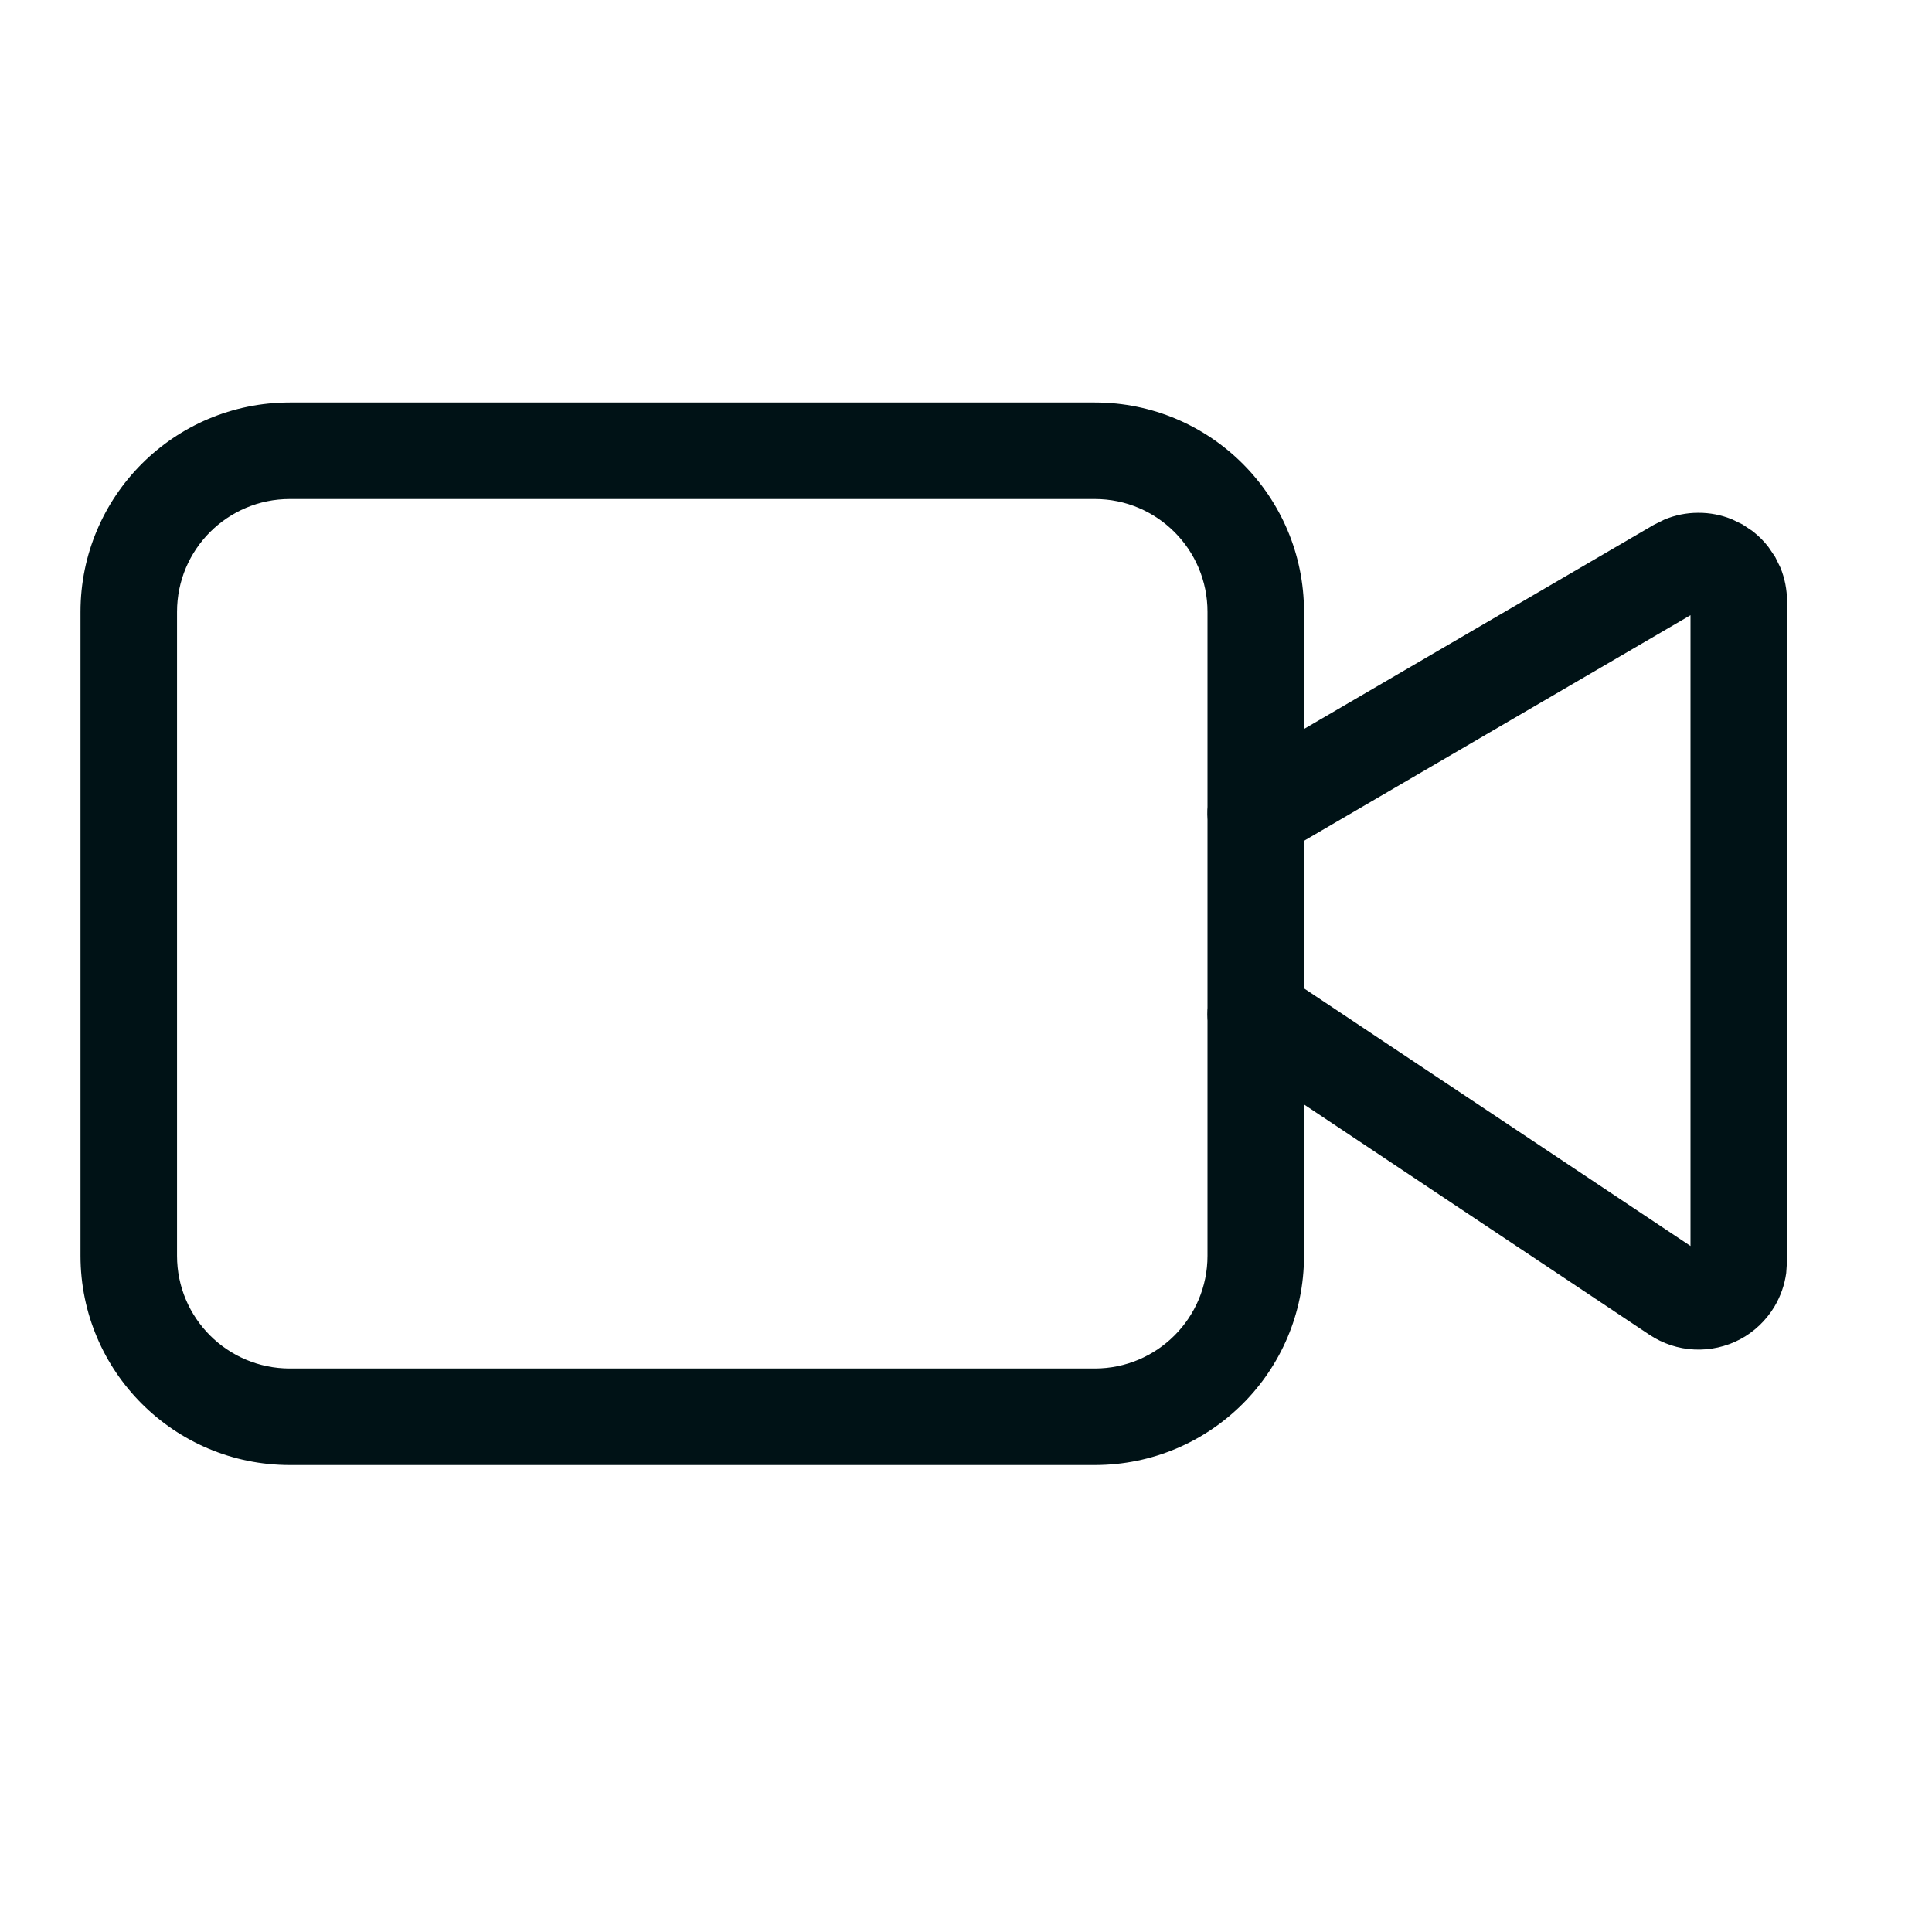 <svg width="24" height="24" viewBox="0 0 24 24" fill="none" xmlns="http://www.w3.org/2000/svg">
<g clip-path="url(#clip0_62_6276)">
<path d="M22.189 15.814C22.169 15.961 22.119 16.103 22.043 16.231C21.94 16.402 21.794 16.542 21.619 16.636C21.443 16.729 21.245 16.774 21.047 16.764C20.848 16.755 20.655 16.691 20.49 16.581L15.266 13.098C14.991 12.915 14.916 12.542 15.1 12.266C15.284 11.991 15.657 11.917 15.932 12.1L21 15.478V7.642L15.902 10.618C15.616 10.785 15.248 10.688 15.081 10.402C14.914 10.116 15.011 9.749 15.297 9.582L20.545 6.519L20.674 6.455C20.807 6.399 20.95 6.37 21.095 6.37C21.241 6.369 21.384 6.397 21.517 6.452L21.647 6.515L21.767 6.595C21.844 6.654 21.913 6.722 21.971 6.799L22.052 6.919L22.116 7.049C22.171 7.182 22.199 7.325 22.199 7.469V15.666L22.189 15.814Z" fill="#001216"/>
<path d="M15 7.6C15 6.826 14.373 6.199 13.6 6.199H3.6C2.826 6.199 2.199 6.826 2.199 7.6V15.6C2.199 16.373 2.826 17 3.6 17H13.6C14.373 17 15 16.373 15 15.6V7.6ZM16.199 15.6C16.199 17.036 15.036 18.199 13.6 18.199H3.6C2.164 18.199 1 17.036 1 15.6V7.6C1 6.164 2.164 5 3.6 5H13.6C15.036 5 16.199 6.164 16.199 7.6V15.6Z" fill="#001216"/>
</g>
<defs>
<clipPath id="clip0_62_6276">
<rect width="24" height="24" fill="white"/>
</clipPath>
</defs>
</svg>
